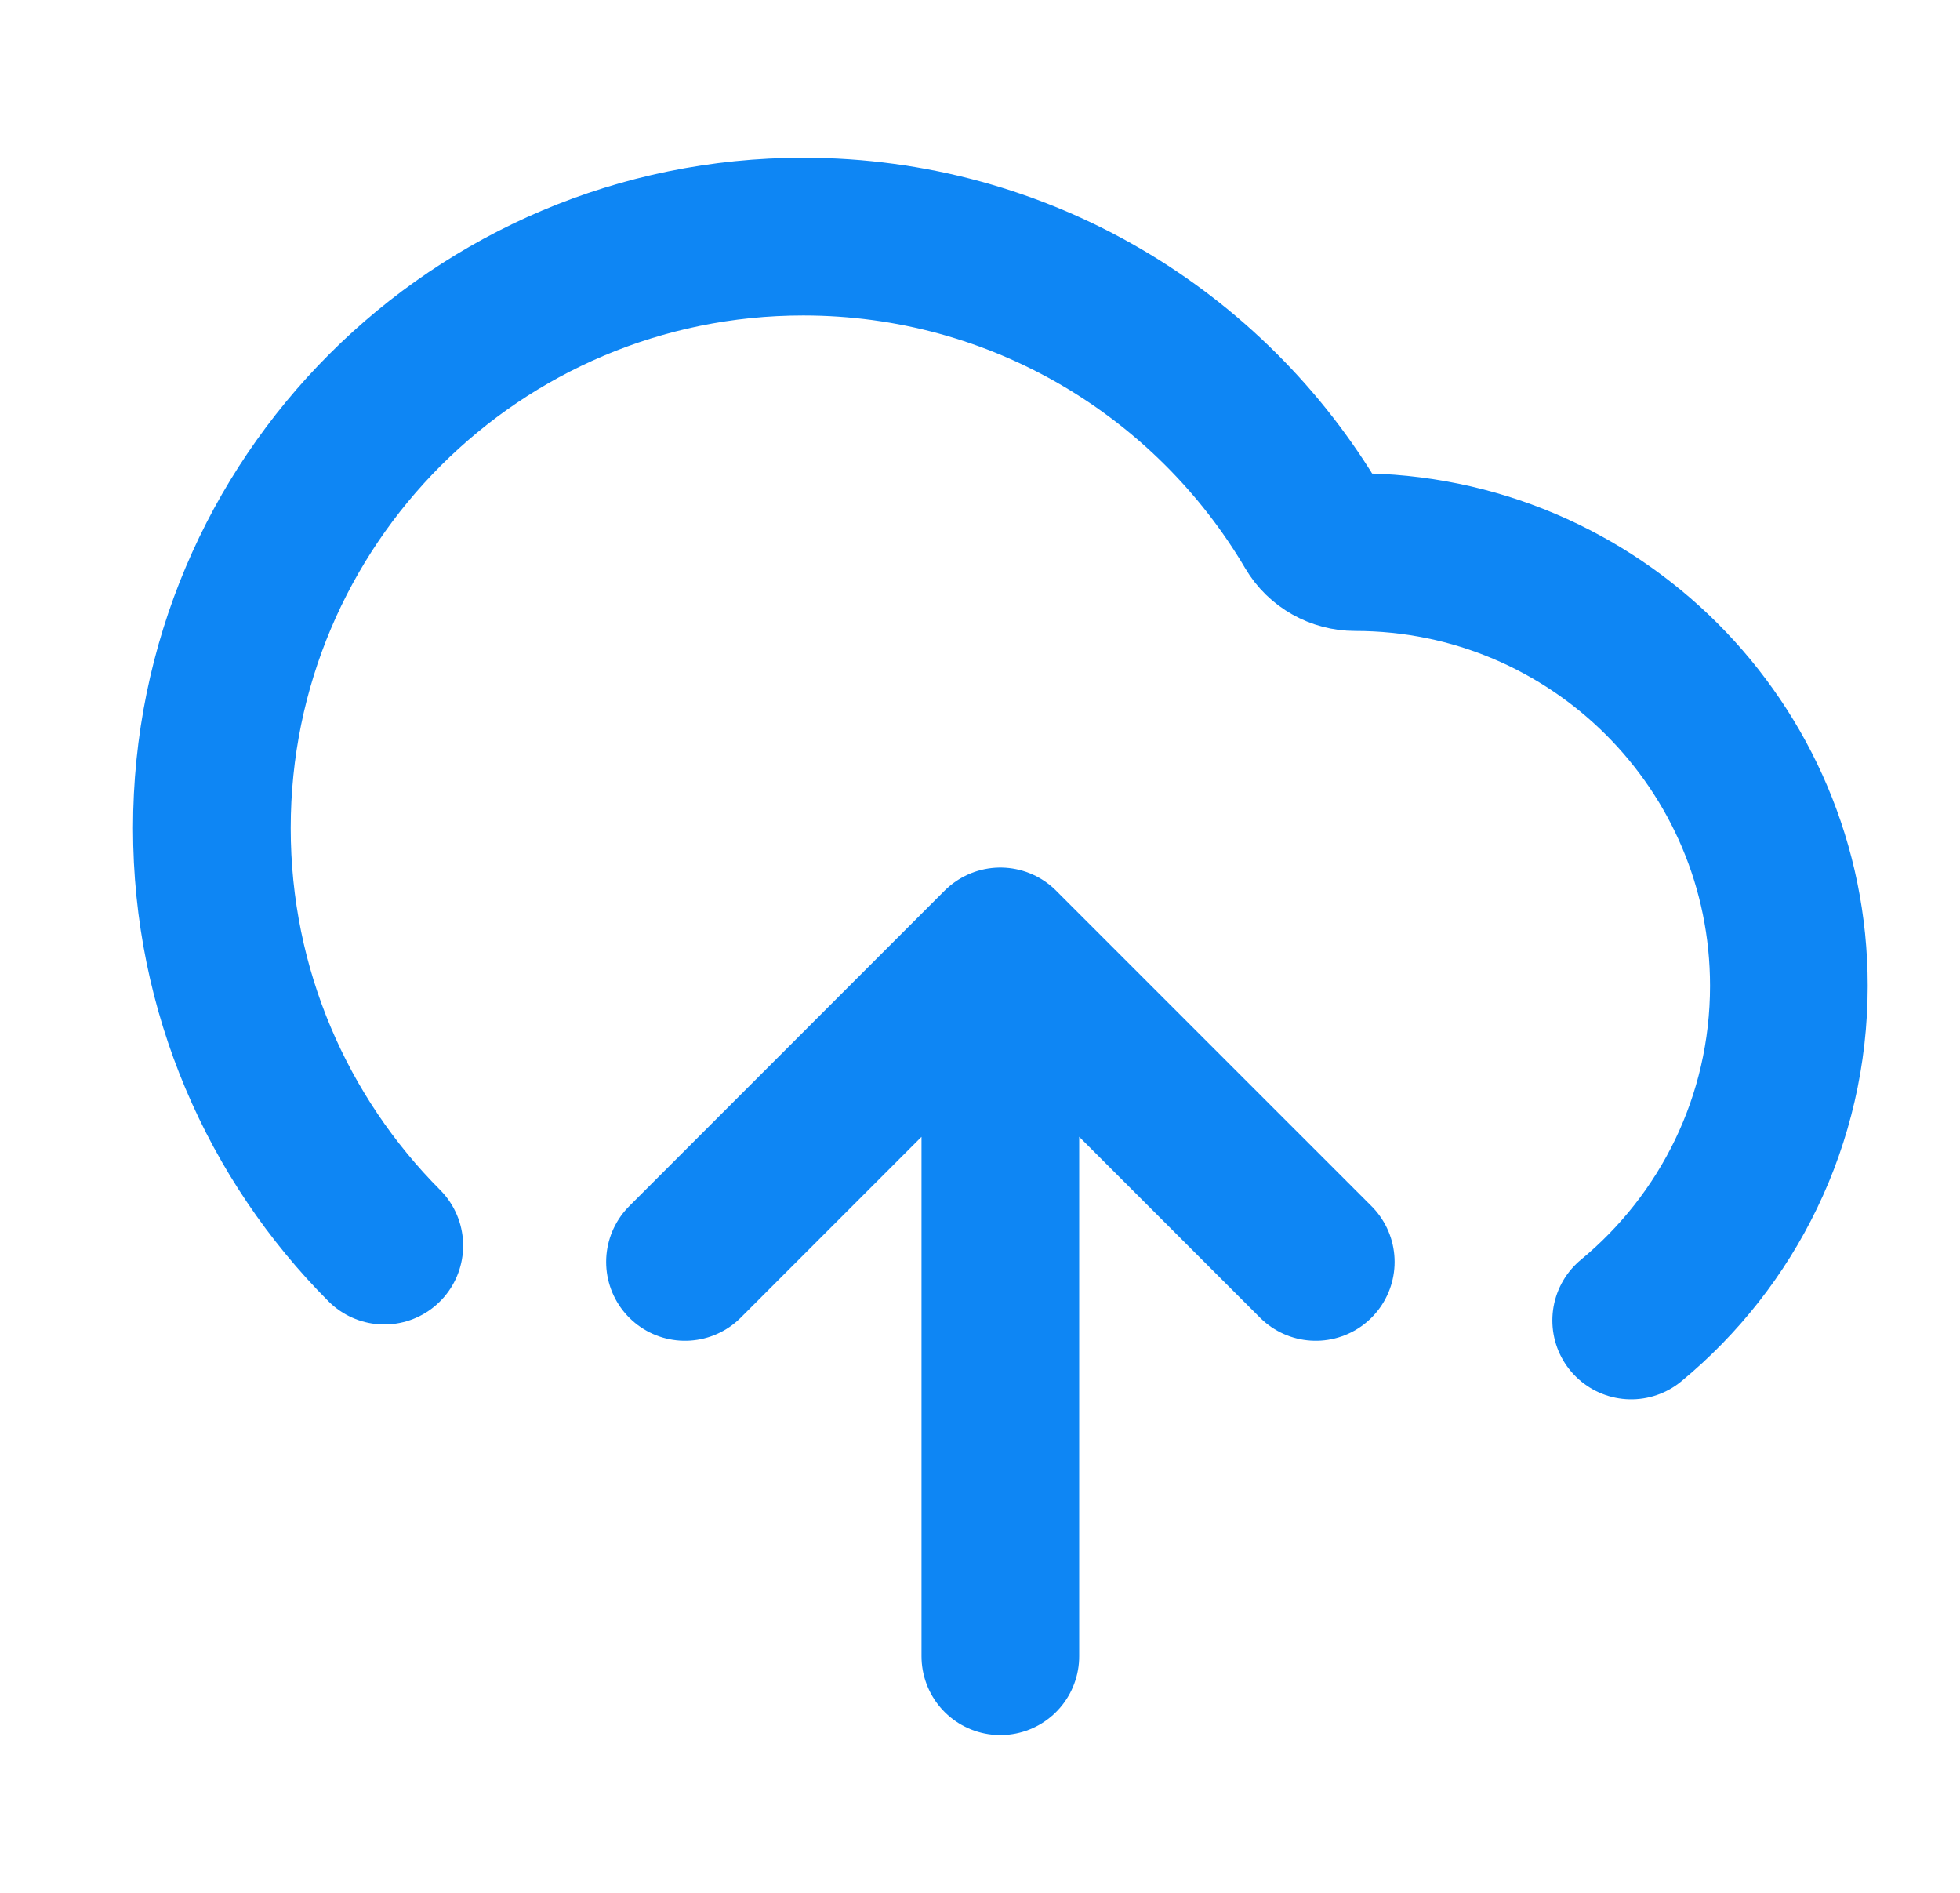 <svg width="29" height="28" viewBox="0 0 29 28" fill="none" xmlns="http://www.w3.org/2000/svg">
<path d="M10.135 18.667L14.801 14M14.801 14L19.468 18.667M14.801 14V24.5M24.135 19.533C25.56 18.356 26.468 16.576 26.468 14.583C26.468 11.04 23.595 8.167 20.051 8.167C19.797 8.167 19.558 8.034 19.429 7.814C17.907 5.232 15.098 3.5 11.885 3.5C7.052 3.5 3.135 7.418 3.135 12.25C3.135 14.661 4.109 16.843 5.686 18.426" stroke="#0E86F4" stroke-width="2.333" stroke-linecap="round" stroke-linejoin="round"/>
</svg>
